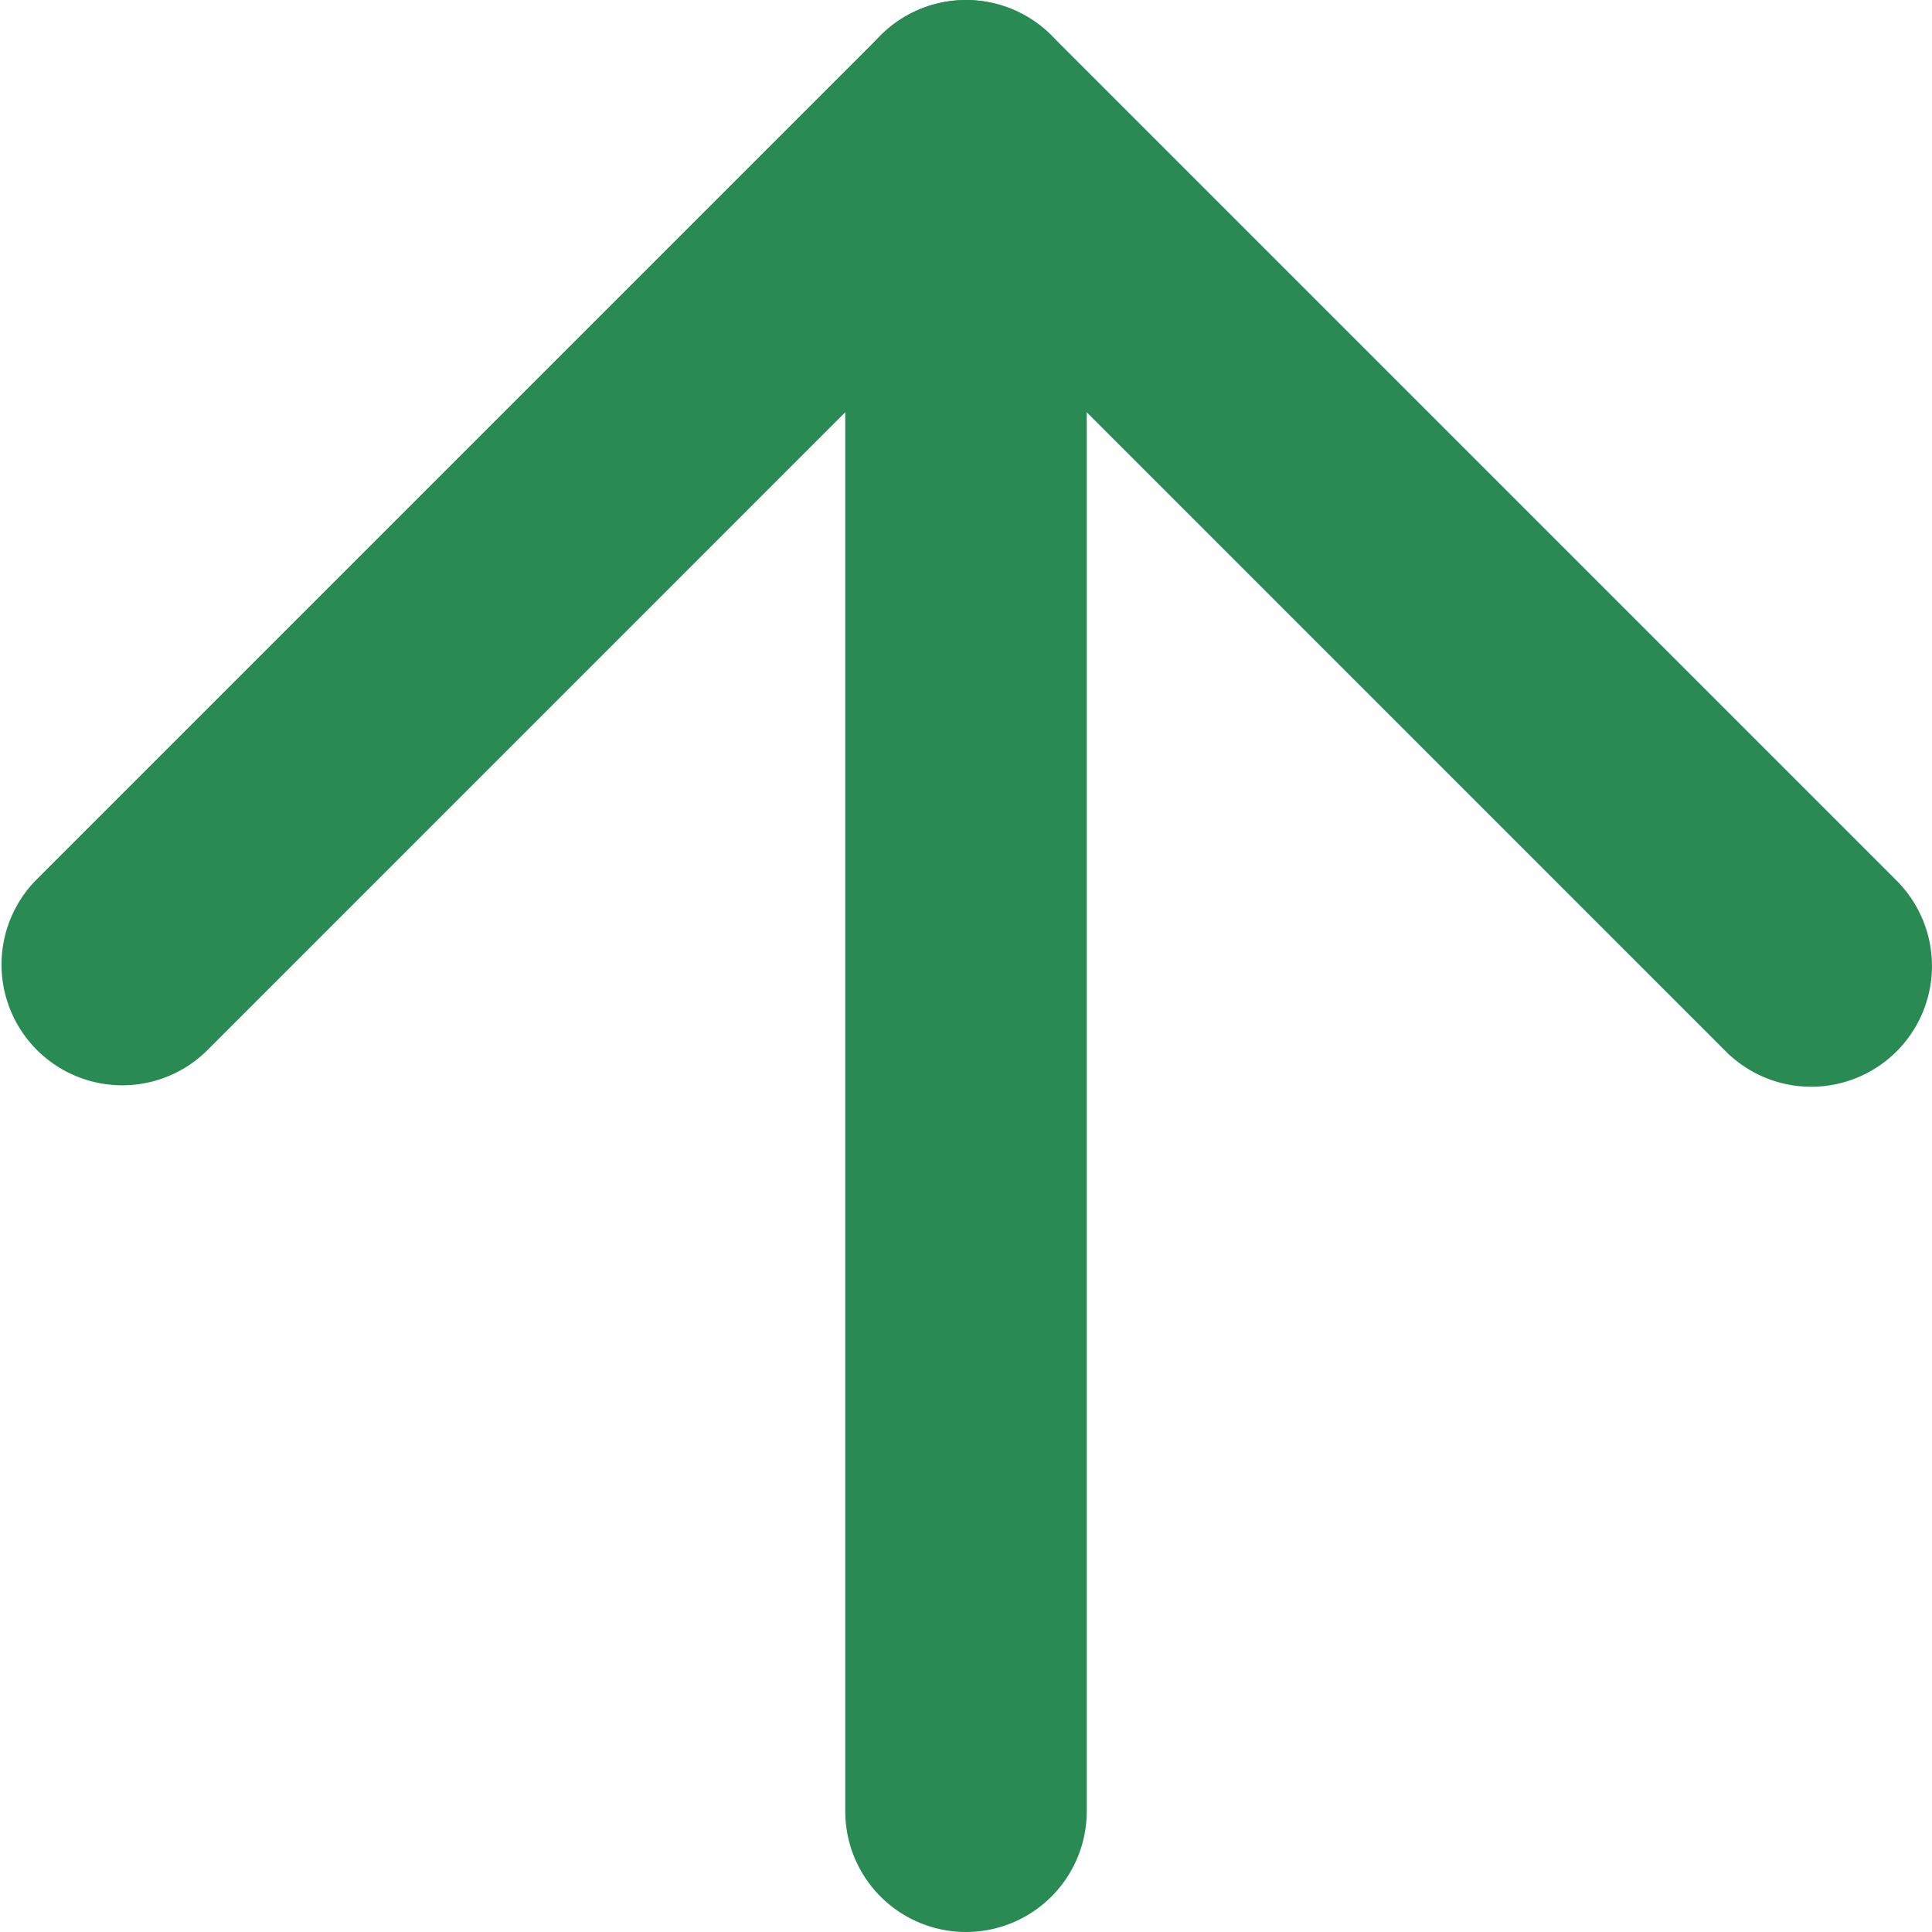 <svg xmlns="http://www.w3.org/2000/svg" width="24" height="24" viewBox="0 0 24 24"><g transform="translate(-6 -6)"><path d="M18,30a1.5,1.5,0,0,1-1.5-1.5V7.5a1.5,1.5,0,0,1,3,0v21A1.5,1.5,0,0,1,18,30Z" fill="#298a53"/><path d="M28.5,19.5a1.5,1.5,0,0,1-1.061-.439L18,9.621,8.561,19.061a1.5,1.5,0,0,1-2.121-2.121l10.5-10.5a1.5,1.5,0,0,1,2.121,0l10.5,10.5A1.5,1.5,0,0,1,28.5,19.5Z" fill="#298a53"/></g></svg>